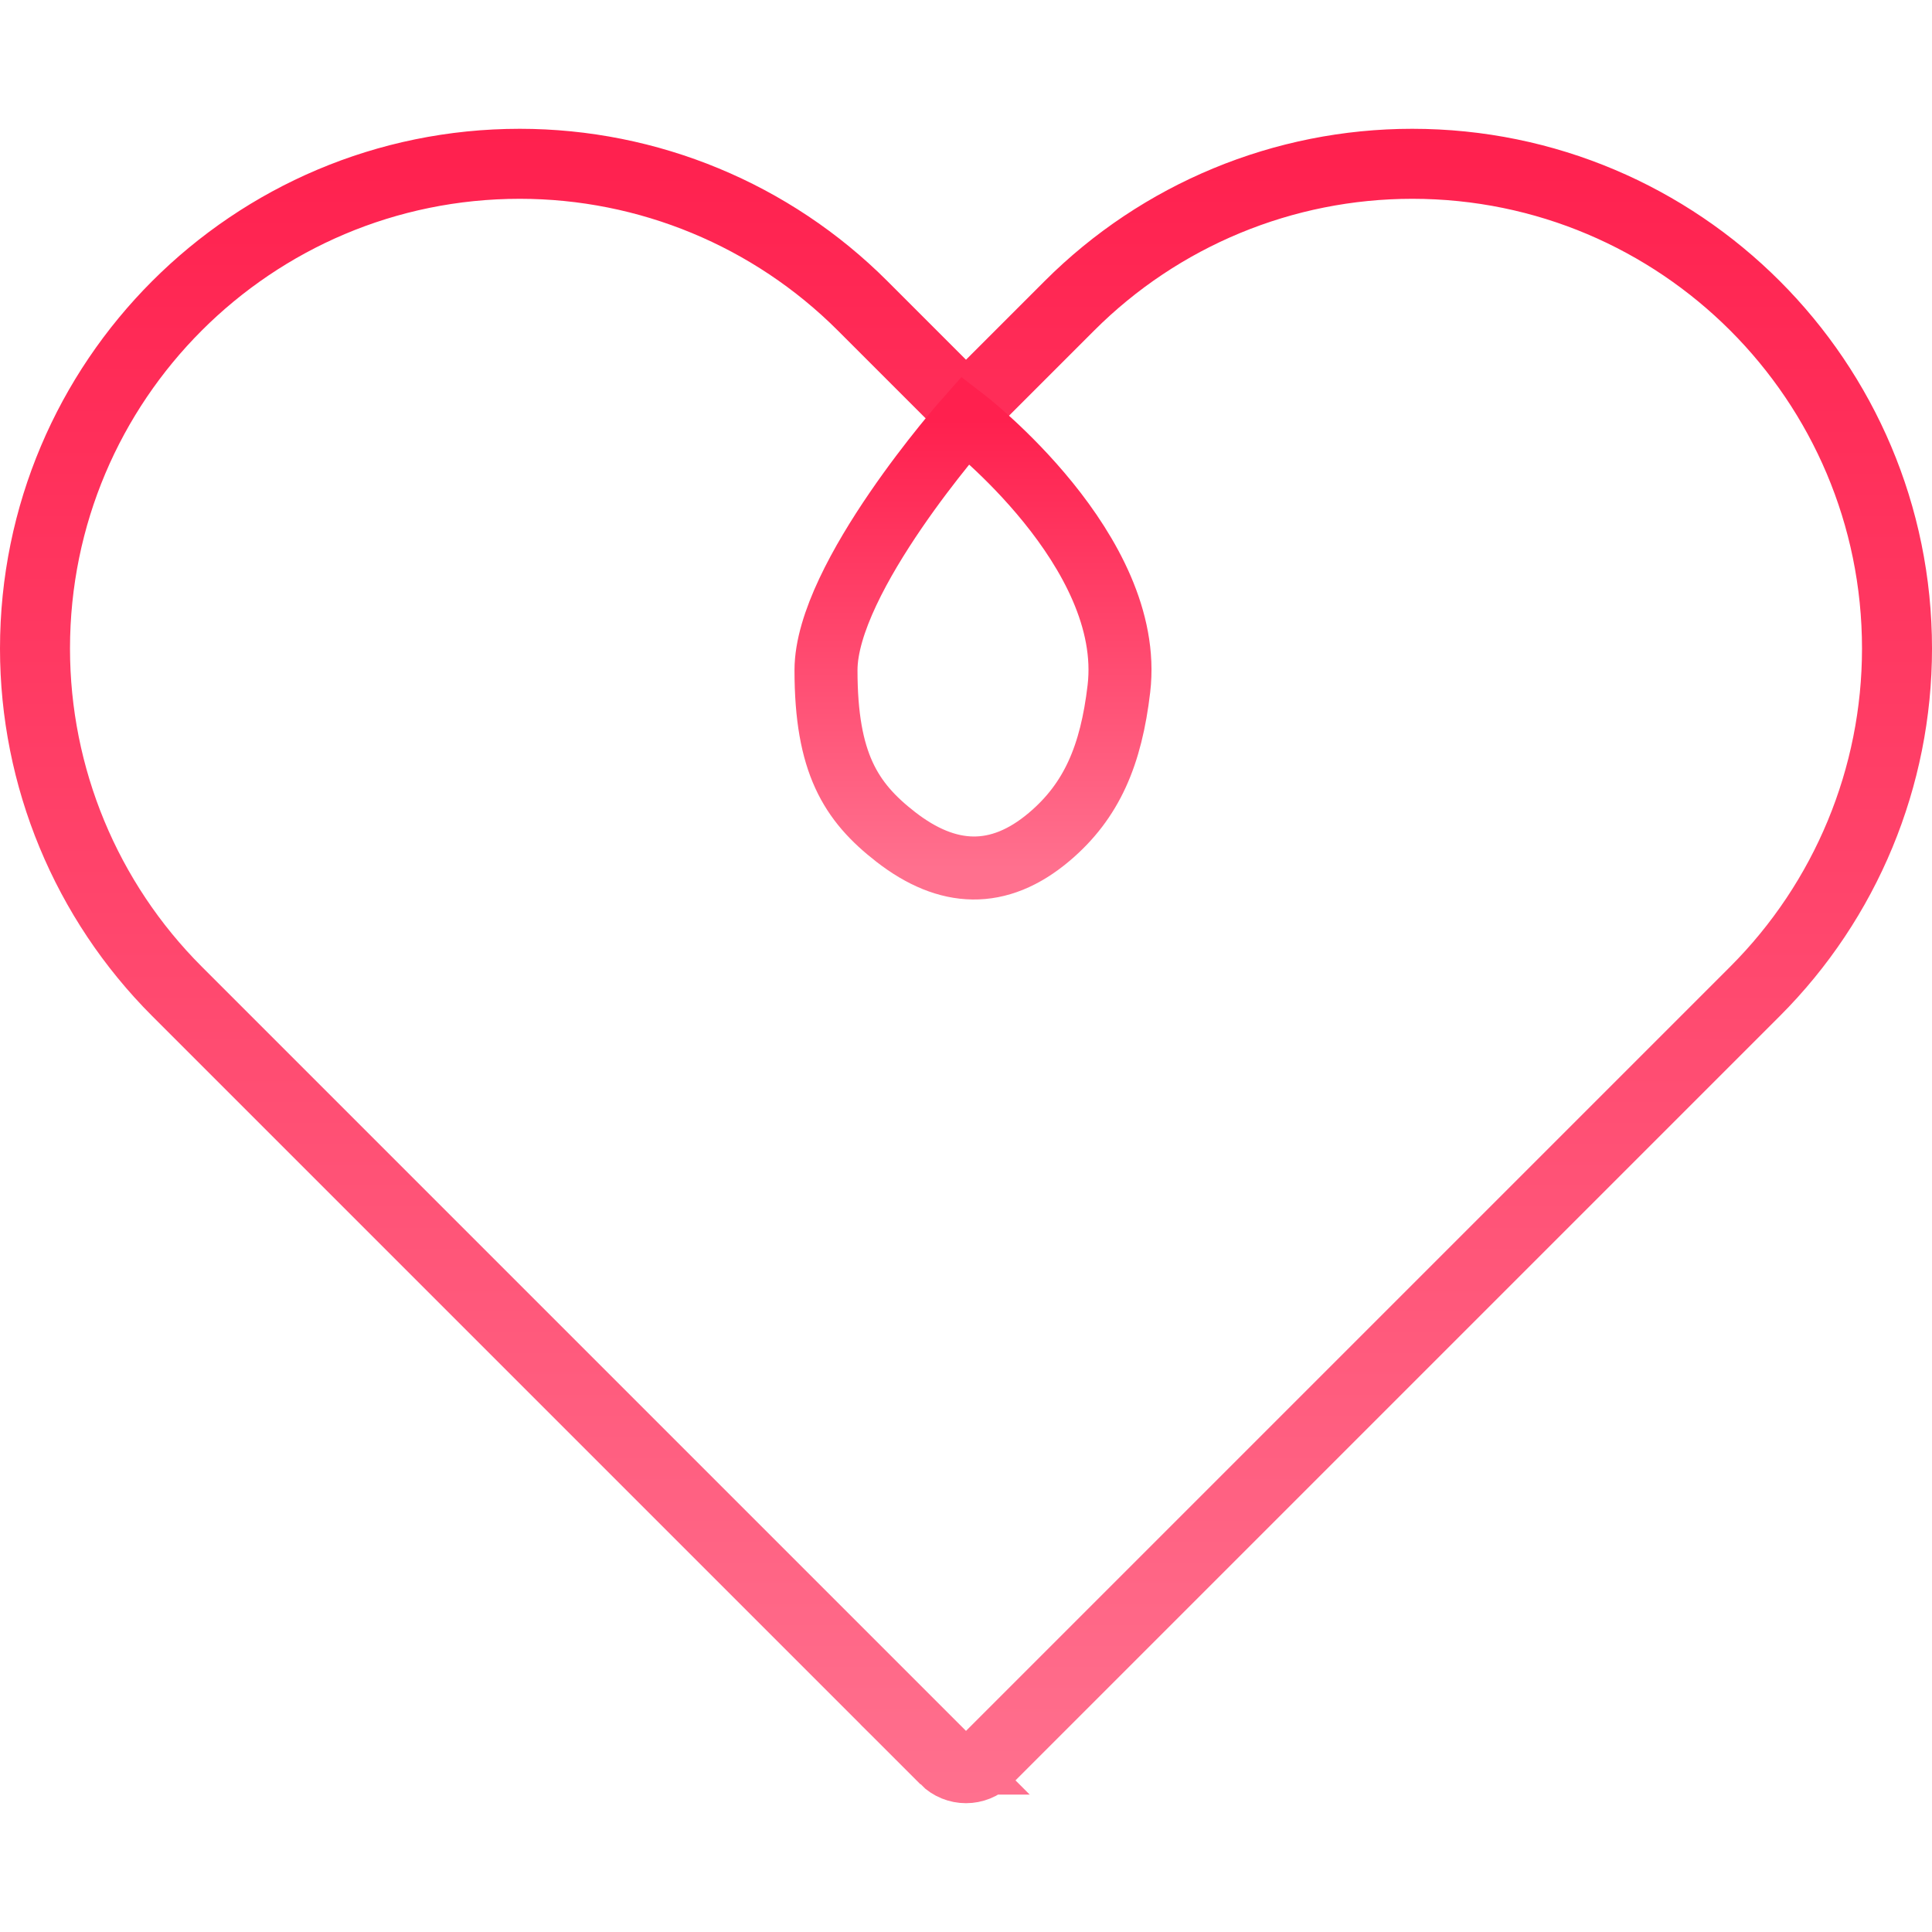 <svg width="1166" height="1166" viewBox="0 0 1166 1166" fill="none" xmlns="http://www.w3.org/2000/svg">
<path d="M852.308 98.856C1013.89 98.857 1144.88 229.846 1144.88 391.429C1144.88 469.023 1114.05 543.441 1059.18 598.309L595.546 1061.95C588.617 1068.87 577.382 1068.87 570.453 1061.95H570.454L106.815 598.308C51.948 543.441 21.123 469.023 21.123 391.429C21.123 229.846 152.112 98.856 313.695 98.856C391.29 98.856 465.707 129.681 520.575 184.549L583 246.974L645.425 184.549C700.293 129.681 774.71 98.856 852.308 98.856Z" stroke="url(#paint0_linear_3605_392)" stroke-width="42.246"/>
<path d="M675.28 415.63C685.085 332.371 582.685 253.478 582.685 253.478C582.685 253.478 498.507 348.533 498.507 404.447C498.507 460.361 513.358 483.931 540.596 505.093C571.81 529.344 602.673 530.863 633.191 505.093C658.977 483.318 670.557 455.734 675.28 415.63Z" stroke="url(#paint1_linear_3605_392)" stroke-width="38.022"/>
<defs>
<linearGradient id="paint0_linear_3605_392" x1="583" y1="77.733" x2="583" y2="1088.27" gradientUnits="userSpaceOnUse">
<stop stop-color="#FF204E"/>
<stop offset="1" stop-color="#FF708E"/>
</linearGradient>
<linearGradient id="paint1_linear_3605_392" x1="587.224" y1="253.478" x2="587.224" y2="523.855" gradientUnits="userSpaceOnUse">
<stop stop-color="#FF204E"/>
<stop offset="1" stop-color="#FF708E"/>
</linearGradient>
</defs>
</svg>
